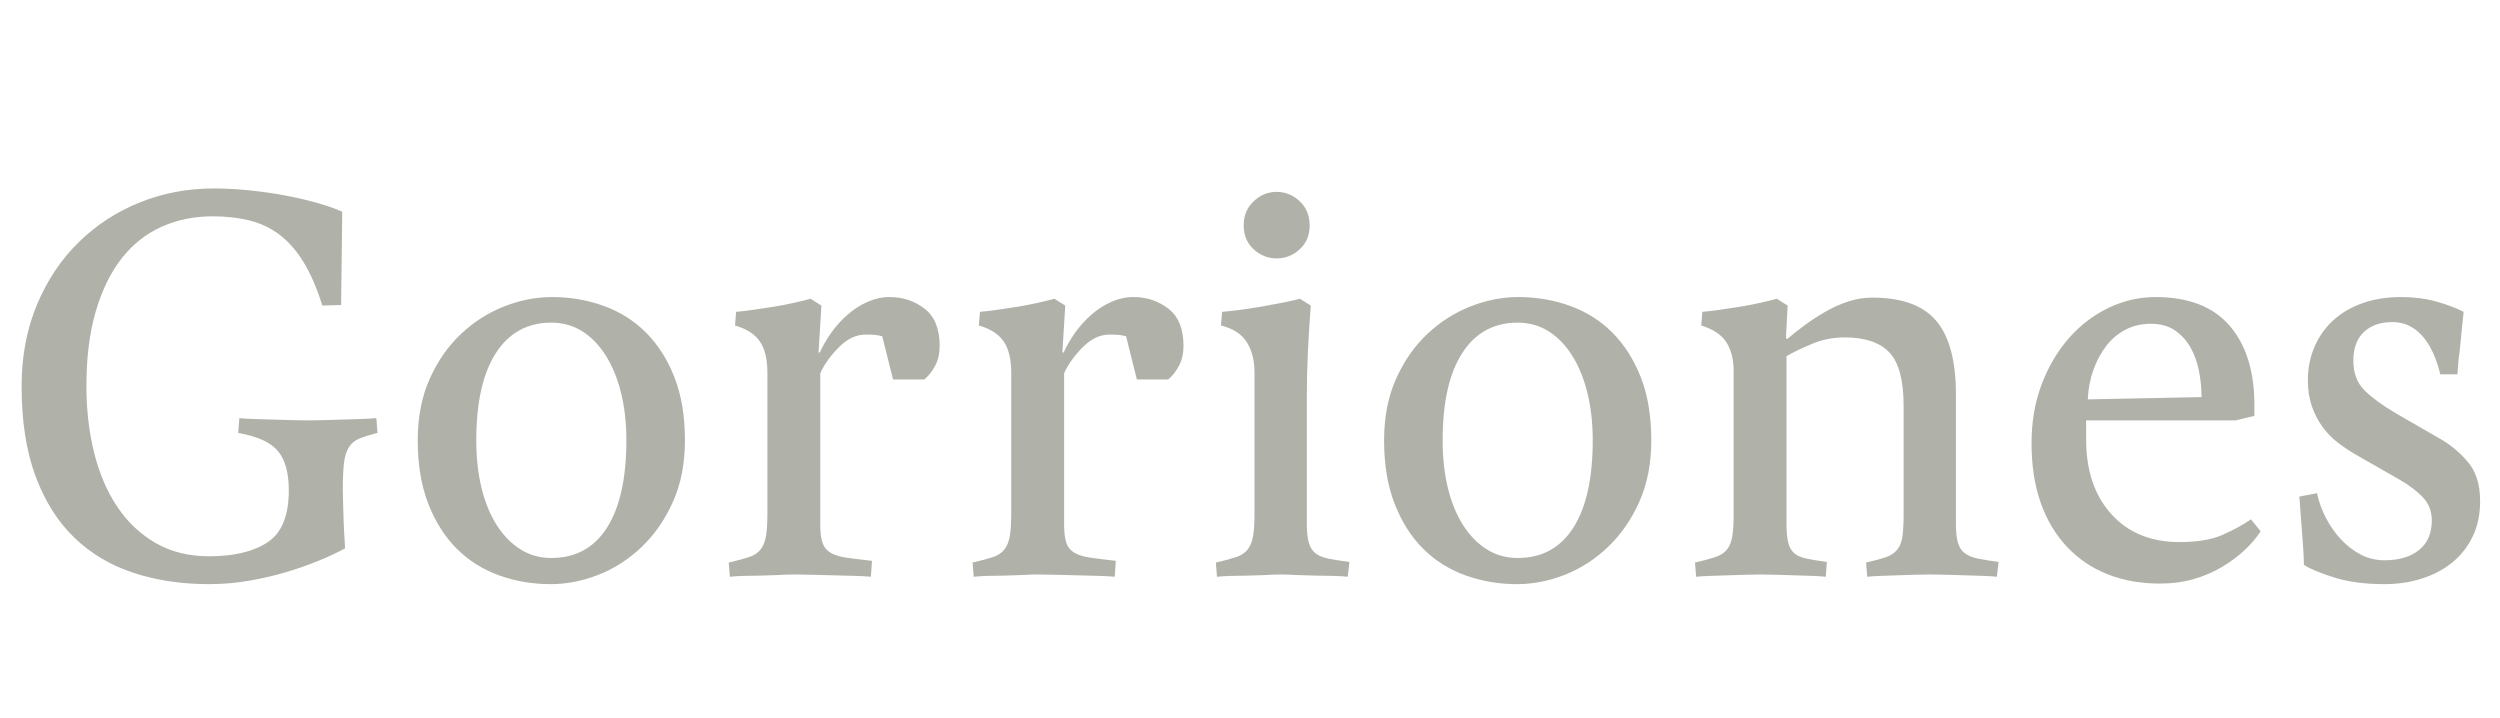 <?xml version="1.0" encoding="utf-8"?>
<svg xmlns="http://www.w3.org/2000/svg" viewBox="182.872 98.358 351.797 101">
  <path d="M 185.912 152.718 Q 185.912 146.398 188.072 141.238 Q 190.232 136.078 193.952 132.438 Q 197.672 128.798 202.552 126.838 Q 207.432 124.878 212.952 124.878 Q 215.432 124.878 218.112 125.158 Q 220.792 125.438 223.272 125.918 Q 225.752 126.398 227.792 126.998 Q 229.832 127.598 231.032 128.158 L 230.872 141.278 L 228.232 141.358 Q 227.112 137.758 225.632 135.318 Q 224.152 132.878 222.272 131.438 Q 220.392 129.998 218.032 129.398 Q 215.672 128.798 212.792 128.798 Q 208.872 128.798 205.592 130.278 Q 202.312 131.758 199.992 134.718 Q 197.672 137.678 196.352 142.158 Q 195.032 146.638 195.032 152.638 Q 195.032 157.678 196.112 162.038 Q 197.192 166.398 199.352 169.638 Q 201.512 172.878 204.752 174.758 Q 207.992 176.638 212.312 176.638 Q 217.512 176.638 220.512 174.678 Q 223.512 172.718 223.512 167.358 Q 223.512 163.678 221.992 161.838 Q 220.472 159.998 216.392 159.278 L 216.552 157.198 Q 217.352 157.278 218.592 157.318 Q 219.832 157.358 221.192 157.398 Q 222.552 157.438 223.872 157.478 Q 225.192 157.518 226.152 157.518 Q 227.112 157.518 228.432 157.478 Q 229.752 157.438 231.112 157.398 Q 232.472 157.358 233.712 157.318 Q 234.952 157.278 235.832 157.198 L 235.992 159.278 Q 234.392 159.678 233.432 160.078 Q 232.472 160.478 231.952 161.318 Q 231.432 162.158 231.272 163.558 Q 231.112 164.958 231.112 167.198 Q 231.112 167.918 231.152 169.158 Q 231.192 170.398 231.232 171.718 Q 231.272 173.038 231.352 174.118 Q 231.432 175.198 231.432 175.518 Q 229.992 176.318 227.872 177.198 Q 225.752 178.078 223.232 178.838 Q 220.712 179.598 217.912 180.078 Q 215.112 180.558 212.312 180.558 Q 206.472 180.558 201.632 178.958 Q 196.792 177.358 193.312 173.998 Q 189.832 170.638 187.872 165.358 Q 185.912 160.078 185.912 152.718 Z M 241.655 160.318 Q 241.655 155.438 243.335 151.678 Q 245.015 147.918 247.735 145.358 Q 250.455 142.798 253.815 141.478 Q 257.175 140.158 260.535 140.158 Q 264.375 140.158 267.815 141.398 Q 271.255 142.638 273.775 145.158 Q 276.295 147.678 277.775 151.438 Q 279.255 155.198 279.255 160.318 Q 279.255 165.198 277.575 168.958 Q 275.895 172.718 273.175 175.318 Q 270.455 177.918 267.095 179.238 Q 263.735 180.558 260.375 180.558 Q 256.535 180.558 253.095 179.318 Q 249.655 178.078 247.135 175.558 Q 244.615 173.038 243.135 169.238 Q 241.655 165.438 241.655 160.318 Z M 249.895 160.318 Q 249.895 164.078 250.655 167.118 Q 251.415 170.158 252.815 172.318 Q 254.215 174.478 256.135 175.678 Q 258.055 176.878 260.455 176.878 Q 265.575 176.878 268.295 172.598 Q 271.015 168.318 271.015 160.318 Q 271.015 156.638 270.255 153.598 Q 269.495 150.558 268.095 148.358 Q 266.695 146.158 264.775 144.958 Q 262.855 143.758 260.455 143.758 Q 255.415 143.758 252.655 148.038 Q 249.895 152.318 249.895 160.318 Z M 285.42 177.518 Q 287.18 177.118 288.26 176.758 Q 289.34 176.398 289.9 175.678 Q 290.46 174.958 290.66 173.798 Q 290.86 172.638 290.86 170.558 L 290.86 150.798 Q 290.86 147.998 289.82 146.438 Q 288.78 144.878 286.3 144.158 L 286.46 142.238 Q 287.42 142.158 288.86 141.958 Q 290.3 141.758 291.78 141.518 Q 293.26 141.278 294.66 140.958 Q 296.06 140.638 296.94 140.398 L 298.46 141.358 L 298.06 147.918 L 298.22 147.998 Q 298.86 146.558 299.86 145.158 Q 300.86 143.758 302.14 142.638 Q 303.42 141.518 304.94 140.838 Q 306.46 140.158 308.06 140.158 Q 310.86 140.158 312.98 141.798 Q 315.1 143.438 315.1 147.038 Q 315.1 148.638 314.46 149.838 Q 313.82 151.038 312.94 151.758 L 308.54 151.758 L 307.02 145.678 Q 306.46 145.518 305.9 145.478 Q 305.34 145.438 304.7 145.438 Q 302.7 145.438 300.94 147.198 Q 299.18 148.958 298.3 150.878 L 298.3 172.158 Q 298.3 173.838 298.62 174.758 Q 298.94 175.678 299.78 176.158 Q 300.62 176.638 302.02 176.838 Q 303.42 177.038 305.58 177.278 L 305.42 179.518 Q 304.7 179.438 303.26 179.398 Q 301.82 179.358 300.22 179.318 Q 298.62 179.278 297.06 179.238 Q 295.5 179.198 294.54 179.198 Q 293.58 179.198 292.3 179.278 L 289.82 179.358 Q 288.62 179.358 287.46 179.398 Q 286.3 179.438 285.58 179.518 Z M 319.732 177.518 Q 321.492 177.118 322.572 176.758 Q 323.652 176.398 324.212 175.678 Q 324.772 174.958 324.972 173.798 Q 325.172 172.638 325.172 170.558 L 325.172 150.798 Q 325.172 147.998 324.132 146.438 Q 323.092 144.878 320.612 144.158 L 320.772 142.238 Q 321.732 142.158 323.172 141.958 Q 324.612 141.758 326.092 141.518 Q 327.572 141.278 328.972 140.958 Q 330.372 140.638 331.252 140.398 L 332.772 141.358 L 332.372 147.918 L 332.532 147.998 Q 333.172 146.558 334.172 145.158 Q 335.172 143.758 336.452 142.638 Q 337.732 141.518 339.252 140.838 Q 340.772 140.158 342.372 140.158 Q 345.172 140.158 347.292 141.798 Q 349.412 143.438 349.412 147.038 Q 349.412 148.638 348.772 149.838 Q 348.132 151.038 347.252 151.758 L 342.852 151.758 L 341.332 145.678 Q 340.772 145.518 340.212 145.478 Q 339.652 145.438 339.012 145.438 Q 337.012 145.438 335.252 147.198 Q 333.492 148.958 332.612 150.878 L 332.612 172.158 Q 332.612 173.838 332.932 174.758 Q 333.252 175.678 334.092 176.158 Q 334.932 176.638 336.332 176.838 Q 337.732 177.038 339.892 177.278 L 339.732 179.518 Q 339.012 179.438 337.572 179.398 Q 336.132 179.358 334.532 179.318 Q 332.932 179.278 331.372 179.238 Q 329.812 179.198 328.852 179.198 Q 327.892 179.198 326.612 179.278 L 324.132 179.358 Q 322.932 179.358 321.772 179.398 Q 320.612 179.438 319.892 179.518 Z M 353.965 177.518 Q 355.725 177.118 356.805 176.758 Q 357.885 176.398 358.445 175.678 Q 359.005 174.958 359.205 173.798 Q 359.405 172.638 359.405 170.558 L 359.405 150.798 Q 359.405 148.238 358.325 146.518 Q 357.245 144.798 354.685 144.158 L 354.845 142.238 Q 355.885 142.158 357.405 141.958 Q 358.925 141.758 360.525 141.478 Q 362.125 141.198 363.525 140.918 Q 364.925 140.638 365.805 140.398 L 367.325 141.358 Q 367.085 144.318 366.925 147.718 Q 366.765 151.118 366.765 153.998 L 366.765 172.078 Q 366.765 173.758 367.045 174.718 Q 367.325 175.678 367.965 176.198 Q 368.605 176.718 369.765 176.958 Q 370.925 177.198 372.765 177.438 L 372.525 179.518 Q 371.805 179.438 370.605 179.398 Q 369.405 179.358 368.045 179.358 L 365.405 179.278 Q 364.125 179.198 363.165 179.198 Q 362.205 179.198 360.925 179.278 L 358.445 179.358 Q 357.245 179.358 356.085 179.398 Q 354.925 179.438 354.125 179.518 Z M 362.525 134.718 Q 360.685 134.718 359.285 133.438 Q 357.885 132.158 357.885 130.078 Q 357.885 127.998 359.285 126.678 Q 360.685 125.358 362.525 125.358 Q 364.365 125.358 365.765 126.678 Q 367.165 127.998 367.165 130.078 Q 367.165 132.158 365.765 133.438 Q 364.365 134.718 362.525 134.718 Z M 377.639 160.318 Q 377.639 155.438 379.319 151.678 Q 380.999 147.918 383.719 145.358 Q 386.439 142.798 389.799 141.478 Q 393.159 140.158 396.519 140.158 Q 400.359 140.158 403.799 141.398 Q 407.239 142.638 409.759 145.158 Q 412.279 147.678 413.759 151.438 Q 415.239 155.198 415.239 160.318 Q 415.239 165.198 413.559 168.958 Q 411.879 172.718 409.159 175.318 Q 406.439 177.918 403.079 179.238 Q 399.719 180.558 396.359 180.558 Q 392.519 180.558 389.079 179.318 Q 385.639 178.078 383.119 175.558 Q 380.599 173.038 379.119 169.238 Q 377.639 165.438 377.639 160.318 Z M 385.879 160.318 Q 385.879 164.078 386.639 167.118 Q 387.399 170.158 388.799 172.318 Q 390.199 174.478 392.119 175.678 Q 394.039 176.878 396.439 176.878 Q 401.559 176.878 404.279 172.598 Q 406.999 168.318 406.999 160.318 Q 406.999 156.638 406.239 153.598 Q 405.479 150.558 404.079 148.358 Q 402.679 146.158 400.759 144.958 Q 398.839 143.758 396.439 143.758 Q 391.399 143.758 388.639 148.038 Q 385.879 152.318 385.879 160.318 Z M 421.388 177.518 Q 423.148 177.118 424.228 176.758 Q 425.308 176.398 425.868 175.718 Q 426.428 175.038 426.628 173.878 Q 426.828 172.718 426.828 170.718 L 426.828 150.558 Q 426.828 148.158 425.828 146.558 Q 424.828 144.958 422.268 144.158 L 422.428 142.238 Q 423.388 142.158 424.828 141.958 Q 426.268 141.758 427.748 141.518 Q 429.228 141.278 430.628 140.958 Q 432.028 140.638 432.908 140.398 L 434.428 141.358 L 434.188 145.918 L 434.348 146.078 Q 435.468 145.118 436.828 144.118 Q 438.188 143.118 439.708 142.238 Q 441.228 141.358 442.908 140.798 Q 444.588 140.238 446.348 140.238 Q 452.588 140.238 455.348 143.518 Q 458.108 146.798 458.108 153.838 L 458.108 172.078 Q 458.108 173.758 458.388 174.718 Q 458.668 175.678 459.348 176.198 Q 460.028 176.718 461.188 176.958 Q 462.348 177.198 464.108 177.438 L 463.868 179.518 Q 463.148 179.438 461.988 179.398 Q 460.828 179.358 459.508 179.318 Q 458.188 179.278 456.828 179.238 Q 455.468 179.198 454.428 179.198 Q 453.388 179.198 452.148 179.238 Q 450.908 179.278 449.708 179.318 Q 448.508 179.358 447.428 179.398 Q 446.348 179.438 445.628 179.518 L 445.468 177.518 Q 447.228 177.118 448.268 176.758 Q 449.308 176.398 449.868 175.678 Q 450.428 174.958 450.588 173.798 Q 450.748 172.638 450.748 170.558 L 450.748 155.518 Q 450.748 150.078 448.748 147.958 Q 446.748 145.838 442.428 145.838 Q 440.028 145.838 437.828 146.758 Q 435.628 147.678 434.268 148.478 L 434.268 172.078 Q 434.268 173.758 434.508 174.718 Q 434.748 175.678 435.348 176.198 Q 435.948 176.718 437.068 176.958 Q 438.188 177.198 439.948 177.438 L 439.788 179.518 Q 439.068 179.438 437.908 179.398 Q 436.748 179.358 435.428 179.318 Q 434.108 179.278 432.828 179.238 Q 431.548 179.198 430.588 179.198 Q 429.628 179.198 428.428 179.238 Q 427.228 179.278 425.948 179.318 Q 424.668 179.358 423.508 179.398 Q 422.348 179.438 421.548 179.518 Z M 468.748 160.718 Q 468.748 156.158 470.188 152.398 Q 471.628 148.638 474.028 145.918 Q 476.428 143.198 479.588 141.678 Q 482.748 140.158 486.188 140.158 Q 493.148 140.158 496.628 144.198 Q 500.108 148.238 500.108 155.358 L 500.108 156.878 L 497.468 157.518 L 476.428 157.518 L 476.428 160.158 Q 476.428 166.798 479.988 170.718 Q 483.548 174.638 489.548 174.638 Q 493.308 174.638 495.588 173.638 Q 497.868 172.638 499.628 171.438 L 500.988 173.118 Q 500.108 174.478 498.748 175.758 Q 497.388 177.038 495.588 178.118 Q 493.788 179.198 491.588 179.838 Q 489.388 180.478 486.828 180.478 Q 482.748 180.478 479.428 179.158 Q 476.108 177.838 473.708 175.278 Q 471.308 172.718 470.028 169.078 Q 468.748 165.438 468.748 160.718 Z M 492.668 154.238 Q 492.668 152.398 492.308 150.558 Q 491.948 148.718 491.108 147.238 Q 490.268 145.758 488.908 144.838 Q 487.548 143.918 485.548 143.918 Q 483.548 143.918 481.948 144.758 Q 480.348 145.598 479.228 147.078 Q 478.108 148.558 477.428 150.478 Q 476.748 152.398 476.668 154.558 Z M 507.072 177.838 Q 507.072 176.958 506.992 175.678 Q 506.912 174.398 506.792 172.998 Q 506.672 171.598 506.592 170.358 Q 506.512 169.118 506.432 168.238 L 508.912 167.758 Q 509.312 169.598 510.192 171.278 Q 511.072 172.958 512.312 174.278 Q 513.552 175.598 515.072 176.398 Q 516.592 177.198 518.432 177.198 Q 521.472 177.198 523.272 175.758 Q 525.072 174.318 525.072 171.598 Q 525.072 169.678 523.832 168.358 Q 522.592 167.038 520.512 165.838 L 514.352 162.318 Q 512.992 161.518 511.792 160.598 Q 510.592 159.678 509.672 158.398 Q 508.752 157.118 508.192 155.518 Q 507.632 153.918 507.632 151.838 Q 507.632 149.358 508.552 147.198 Q 509.472 145.038 511.152 143.478 Q 512.832 141.918 515.272 141.038 Q 517.712 140.158 520.752 140.158 Q 523.392 140.158 525.592 140.758 Q 527.792 141.358 529.552 142.238 Q 529.472 142.958 529.352 144.118 Q 529.232 145.278 529.112 146.558 Q 528.992 147.838 528.832 149.038 L 528.672 151.038 L 526.272 151.038 Q 525.392 147.438 523.672 145.558 Q 521.952 143.678 519.552 143.678 Q 516.992 143.678 515.512 145.078 Q 514.032 146.478 514.032 149.118 Q 514.032 151.758 515.632 153.318 Q 517.232 154.878 519.952 156.478 L 526.192 160.078 Q 528.352 161.278 530.112 163.318 Q 531.872 165.358 531.872 168.878 Q 531.872 171.678 530.832 173.838 Q 529.792 175.998 527.992 177.478 Q 526.192 178.958 523.712 179.758 Q 521.232 180.558 518.432 180.558 Q 514.352 180.558 511.392 179.638 Q 508.432 178.718 507.072 177.838 Z" style="fill: rgb(176, 177, 169);"/>
</svg>
